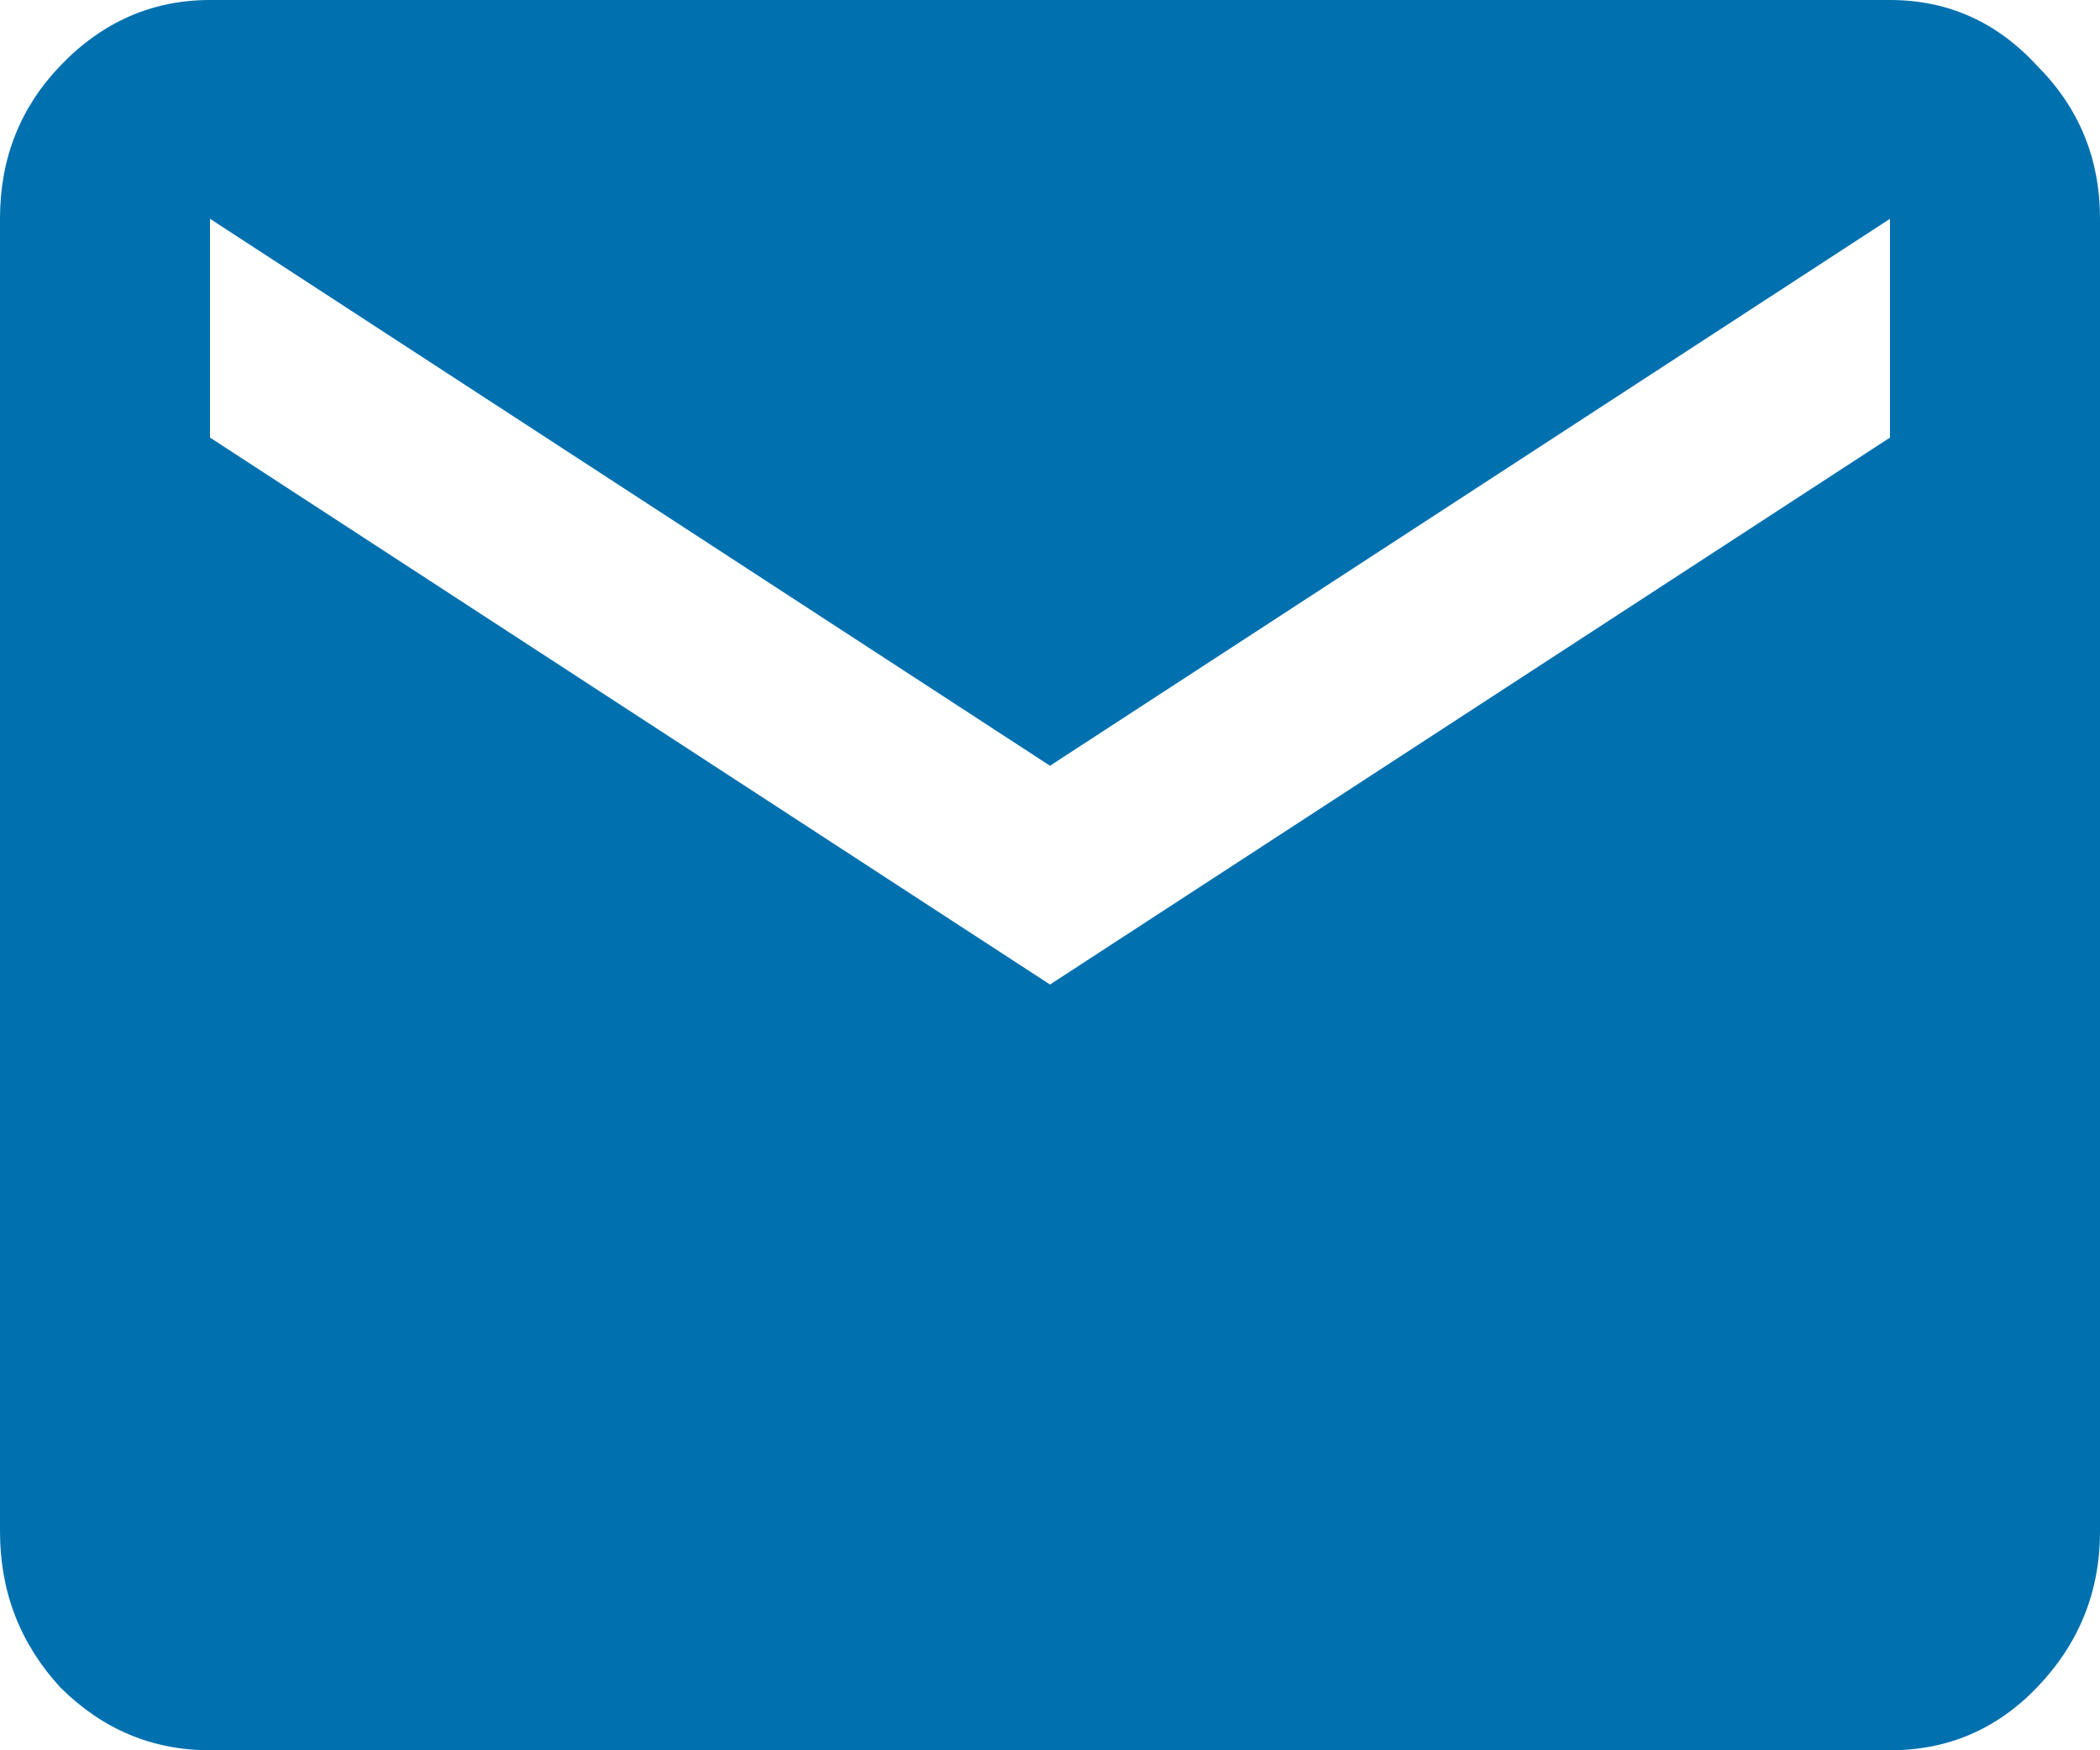 <svg xmlns="http://www.w3.org/2000/svg" fill="none" viewBox="6 6 12 10">
<g id="Frame 8">
<path id="icon" d="M7.2 16C6.87 16 6.585 15.88 6.345 15.641C6.115 15.391 6 15.094 6 14.75V7.25C6 6.906 6.115 6.615 6.345 6.375C6.585 6.125 6.87 6 7.2 6H16.8C17.13 6 17.41 6.125 17.64 6.375C17.88 6.615 18 6.906 18 7.25V14.75C18 15.094 17.88 15.391 17.64 15.641C17.41 15.88 17.13 16 16.8 16H7.2ZM12 11.625L16.8 8.5V7.25L12 10.375L7.2 7.25V8.5L12 11.625Z" fill="#0070AF"/>
</g>
</svg>